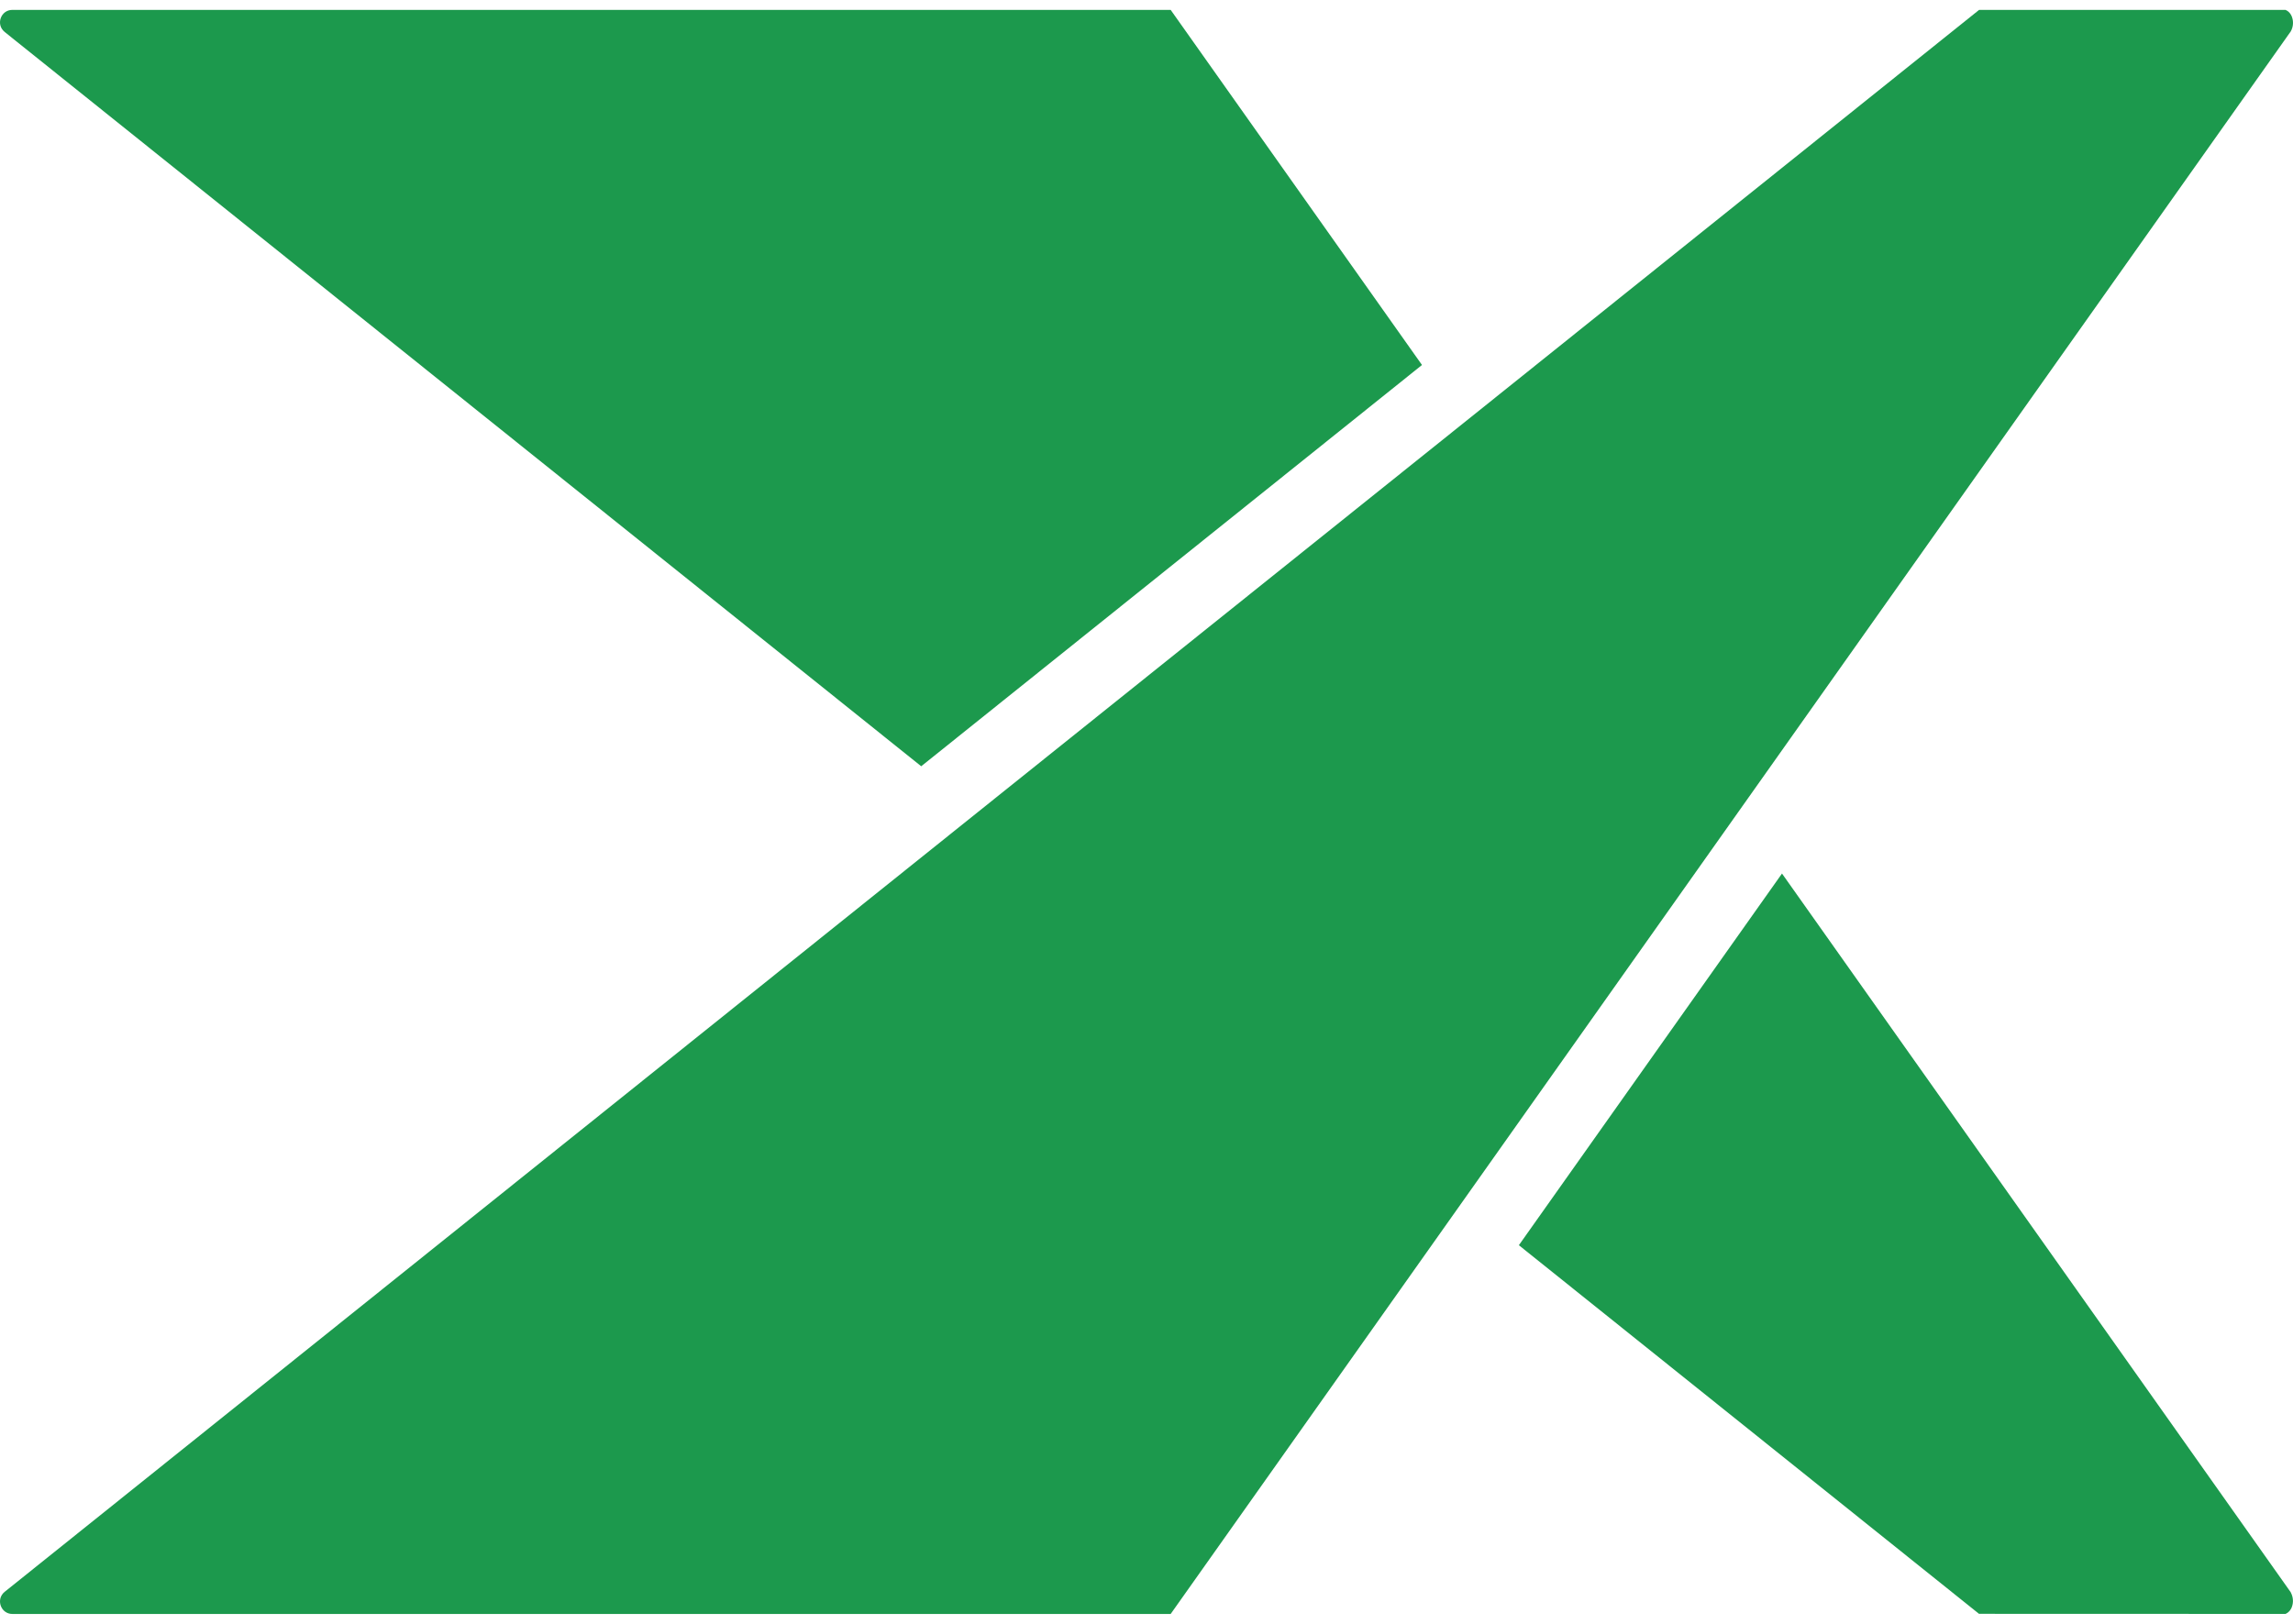 <svg width="48" height="34" viewBox="0 0 48 34" fill="none" xmlns="http://www.w3.org/2000/svg">
<path d="M0.096 0.668L19.284 16.044L29.767 7.642L24.506 0.207H0.259C0.015 0.207 -0.093 0.515 0.097 0.668H0.096Z" fill="#1C994D"/>
<path d="M47.955 33.342L37.303 18.29L31.795 26.072L41.427 33.79L47.844 33.792C47.946 33.747 47.98 33.647 47.989 33.604C48.01 33.516 47.996 33.421 47.954 33.345V33.343L47.955 33.342Z" fill="#1C994D"/>
<path d="M47.955 0.655V0.653C47.998 0.577 48.011 0.482 47.99 0.395C47.981 0.354 47.948 0.251 47.845 0.208H41.428L30.631 8.862L20.475 16.999L0.097 33.33C-0.093 33.484 0.015 33.793 0.259 33.793H24.506L30.63 25.139L36.389 17L47.954 0.656L47.955 0.655Z" fill="#1C994D"/>
</svg>

